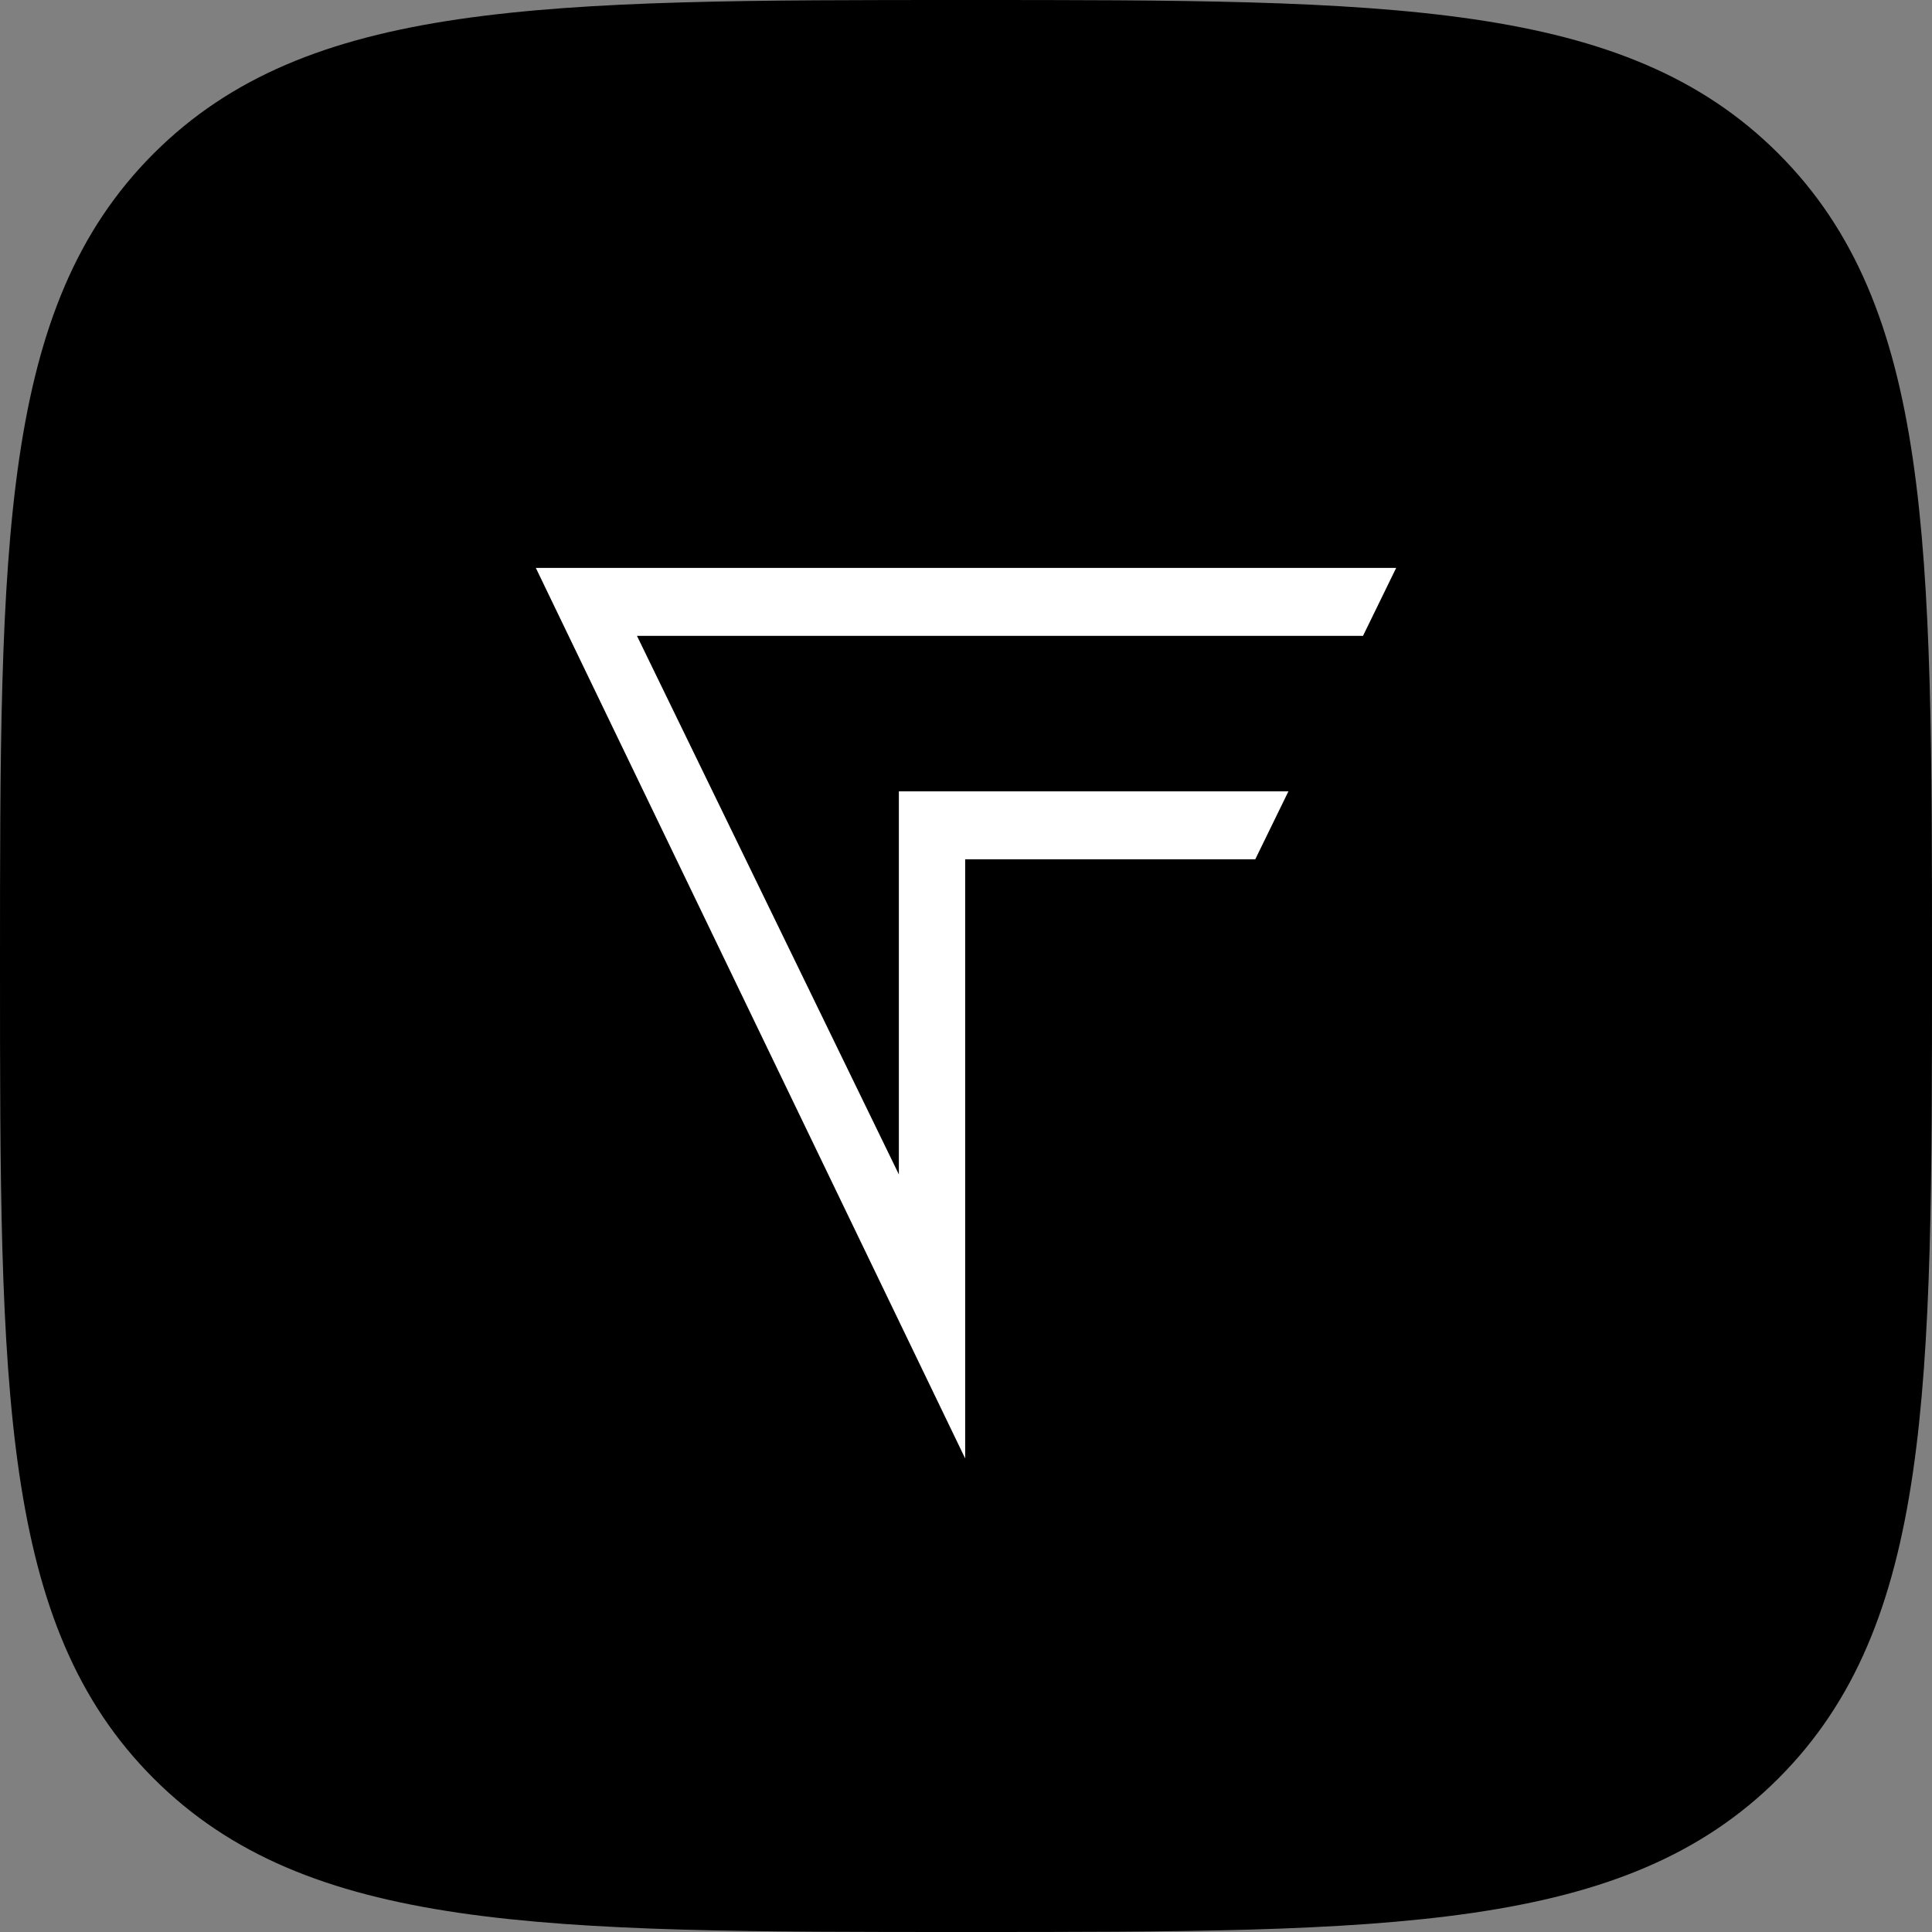 <svg width="512" height="512" viewBox="0 0 512 512" fill="none" xmlns="http://www.w3.org/2000/svg">
<rect x="0" y="0" width="512" height="512" fill="#808080" stroke="none"/>
<g clip-path="url(#clip0_406_4)">
<path d="M256 512C368.128 512 430.592 512 471.296 471.296C512 430.592 512 368.128 512 256C512 143.872 512 81.408 471.296 40.704C430.592 0 368.128 0 256 0C143.872 0 81.408 0 40.704 40.704C0 81.408 0 143.872 0 256C0 368.128 0 430.592 40.704 471.296C81.408 512 143.872 512 256 512Z" fill="black"/>
<path d="M255.78 386.5L142 150.5L370 150.5L361.214 168.504L265.006 168.504L168.798 168.504L238.208 311.232V209.717L341.445 209.717L332.659 227.721L255.78 227.721L255.78 386.5Z" fill="white"/>
</g>
<defs>
<clipPath id="clip0_406_4">
<rect width="512" height="512" fill="white"/>
</clipPath>
</defs>
</svg>
